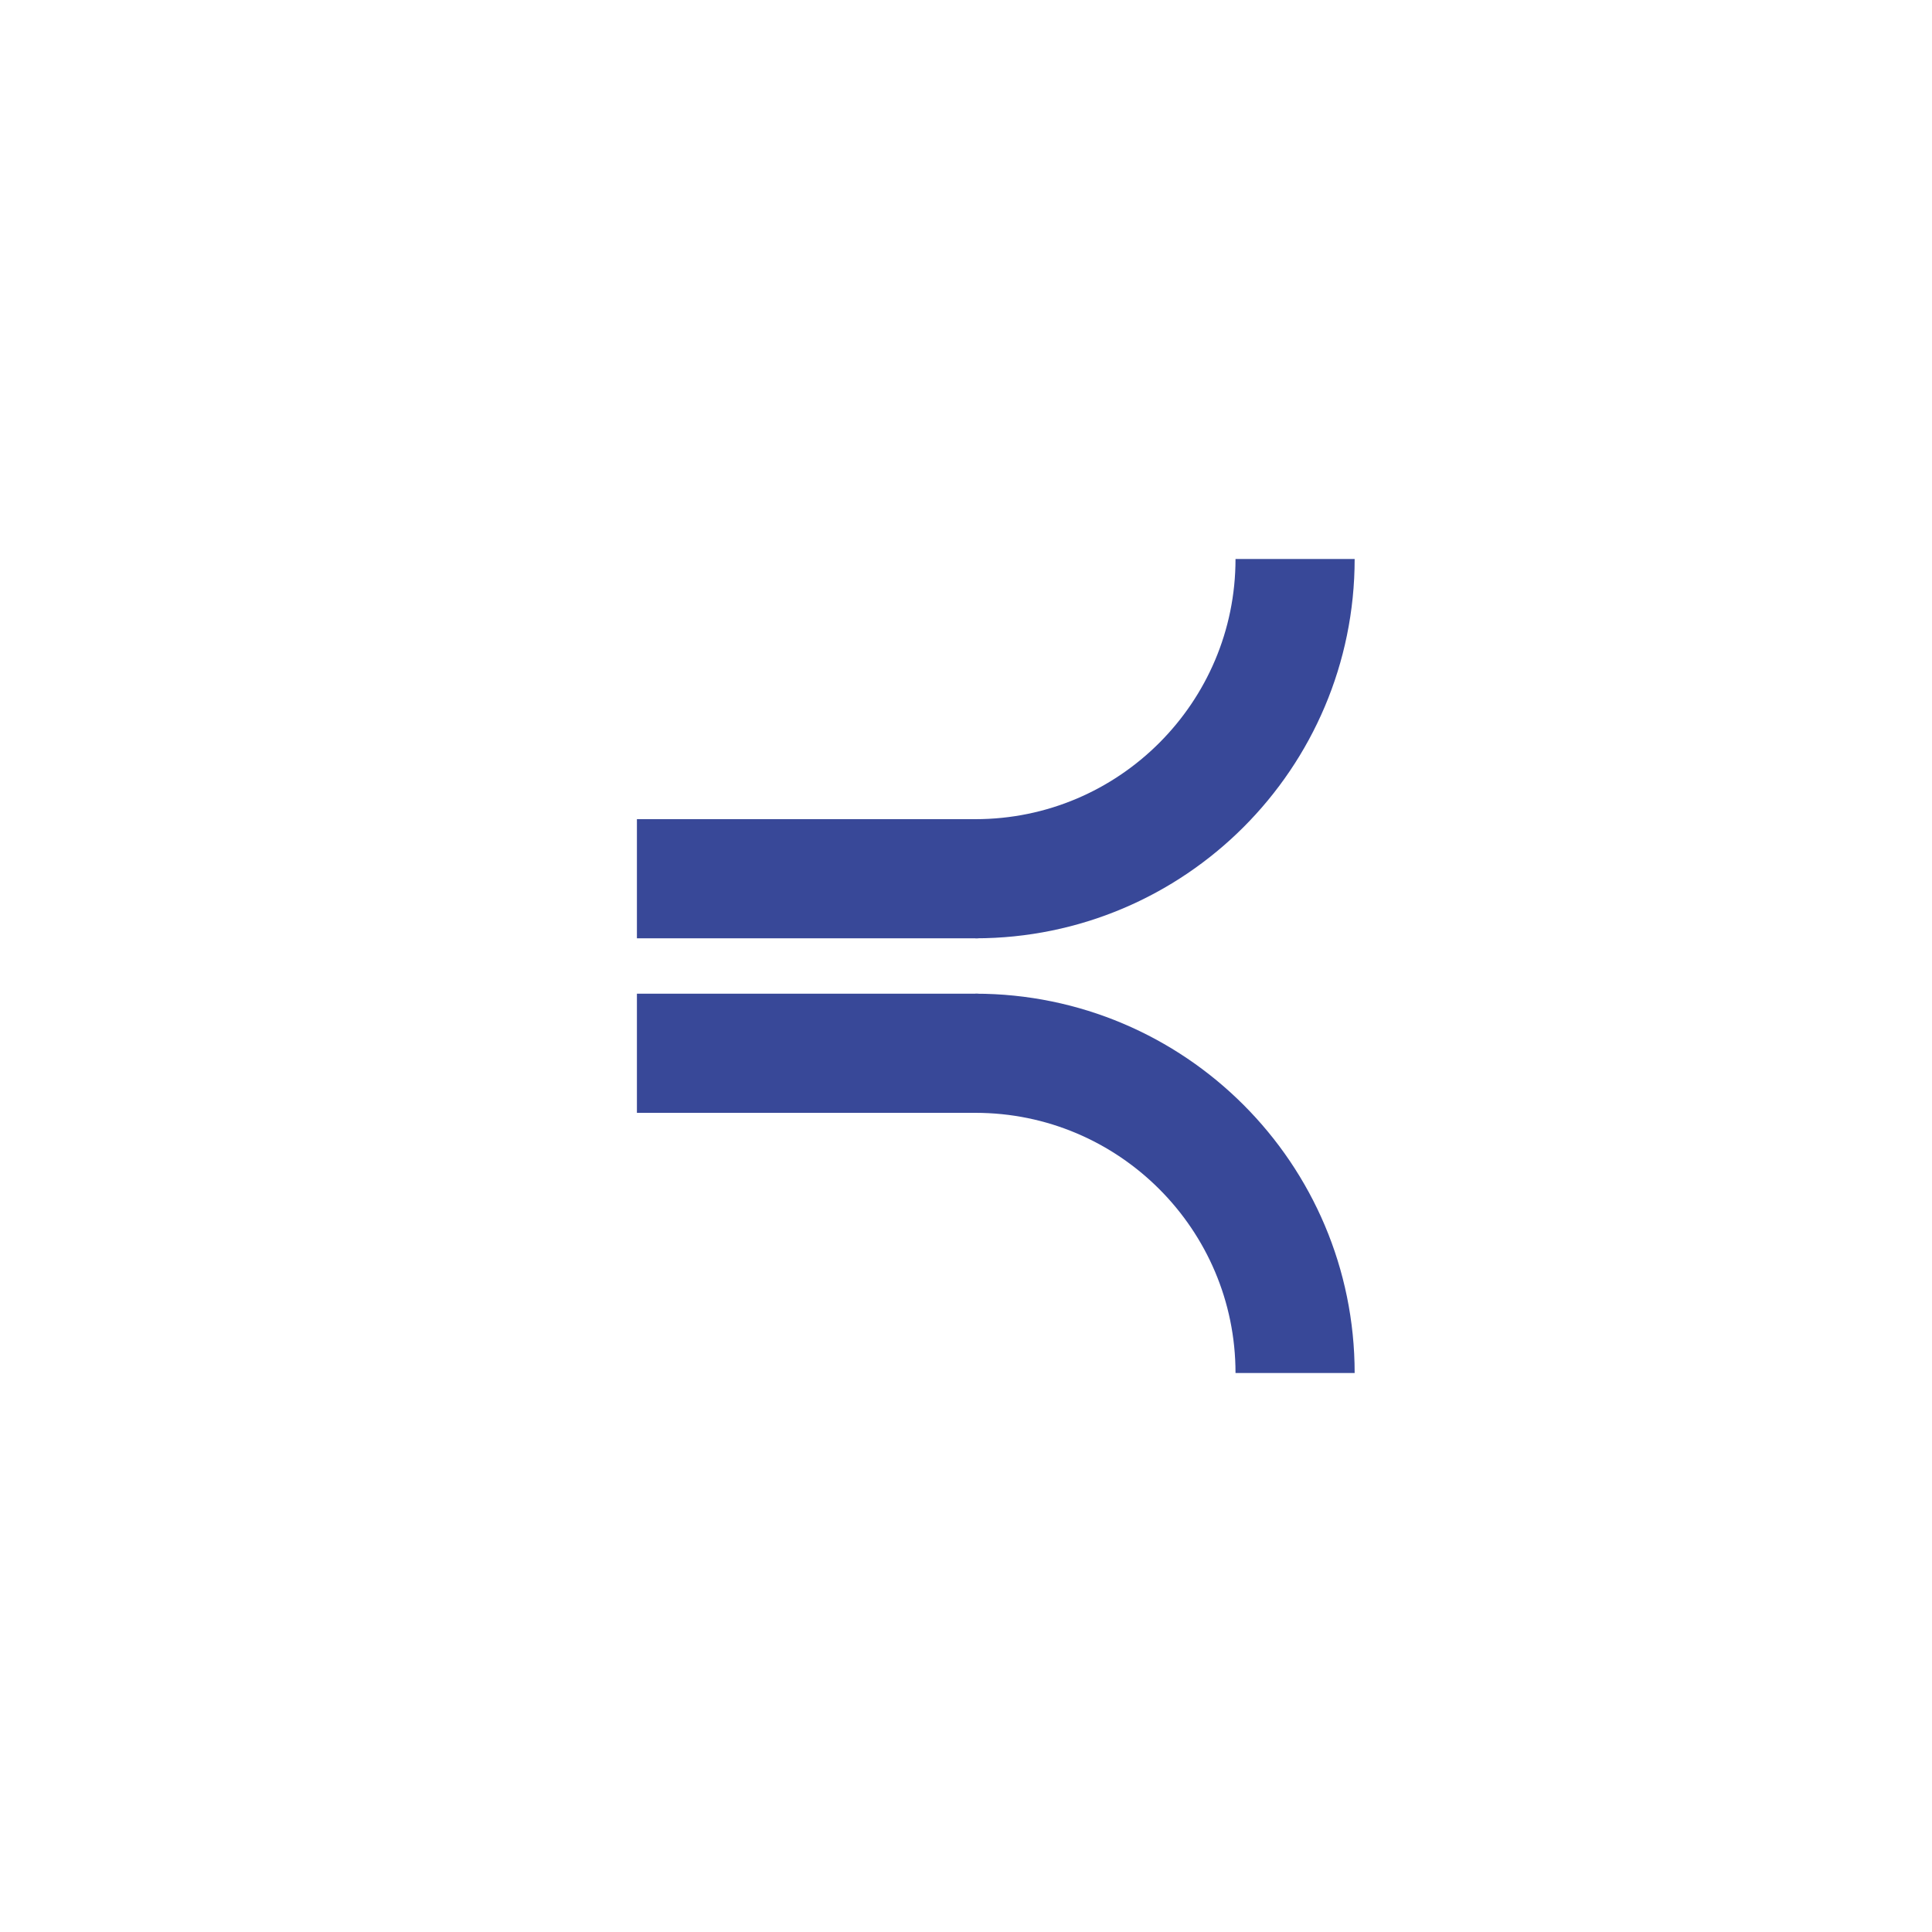 <?xml version="1.0" encoding="UTF-8"?>
<svg id="Idéogrammes" xmlns="http://www.w3.org/2000/svg" viewBox="0 0 60 60">
  <defs>
    <style>
      .cls-1 {
        fill: none;
        stroke: #384898;
        stroke-miterlimit: 10;
        stroke-width: 3.7px;
      }
    </style>
  </defs>
  <path class="cls-1" d="M40.22,17.36c0,5.48-4.45,9.93-9.93,9.93"/>
  <line class="cls-1" x1="19.78" y1="27.29" x2="30.37" y2="27.29"/>
  <path class="cls-1" d="M40.22,42.64c0-5.48-4.45-9.93-9.93-9.93"/>
  <line class="cls-1" x1="19.78" y1="32.71" x2="30.37" y2="32.71"/>
</svg>